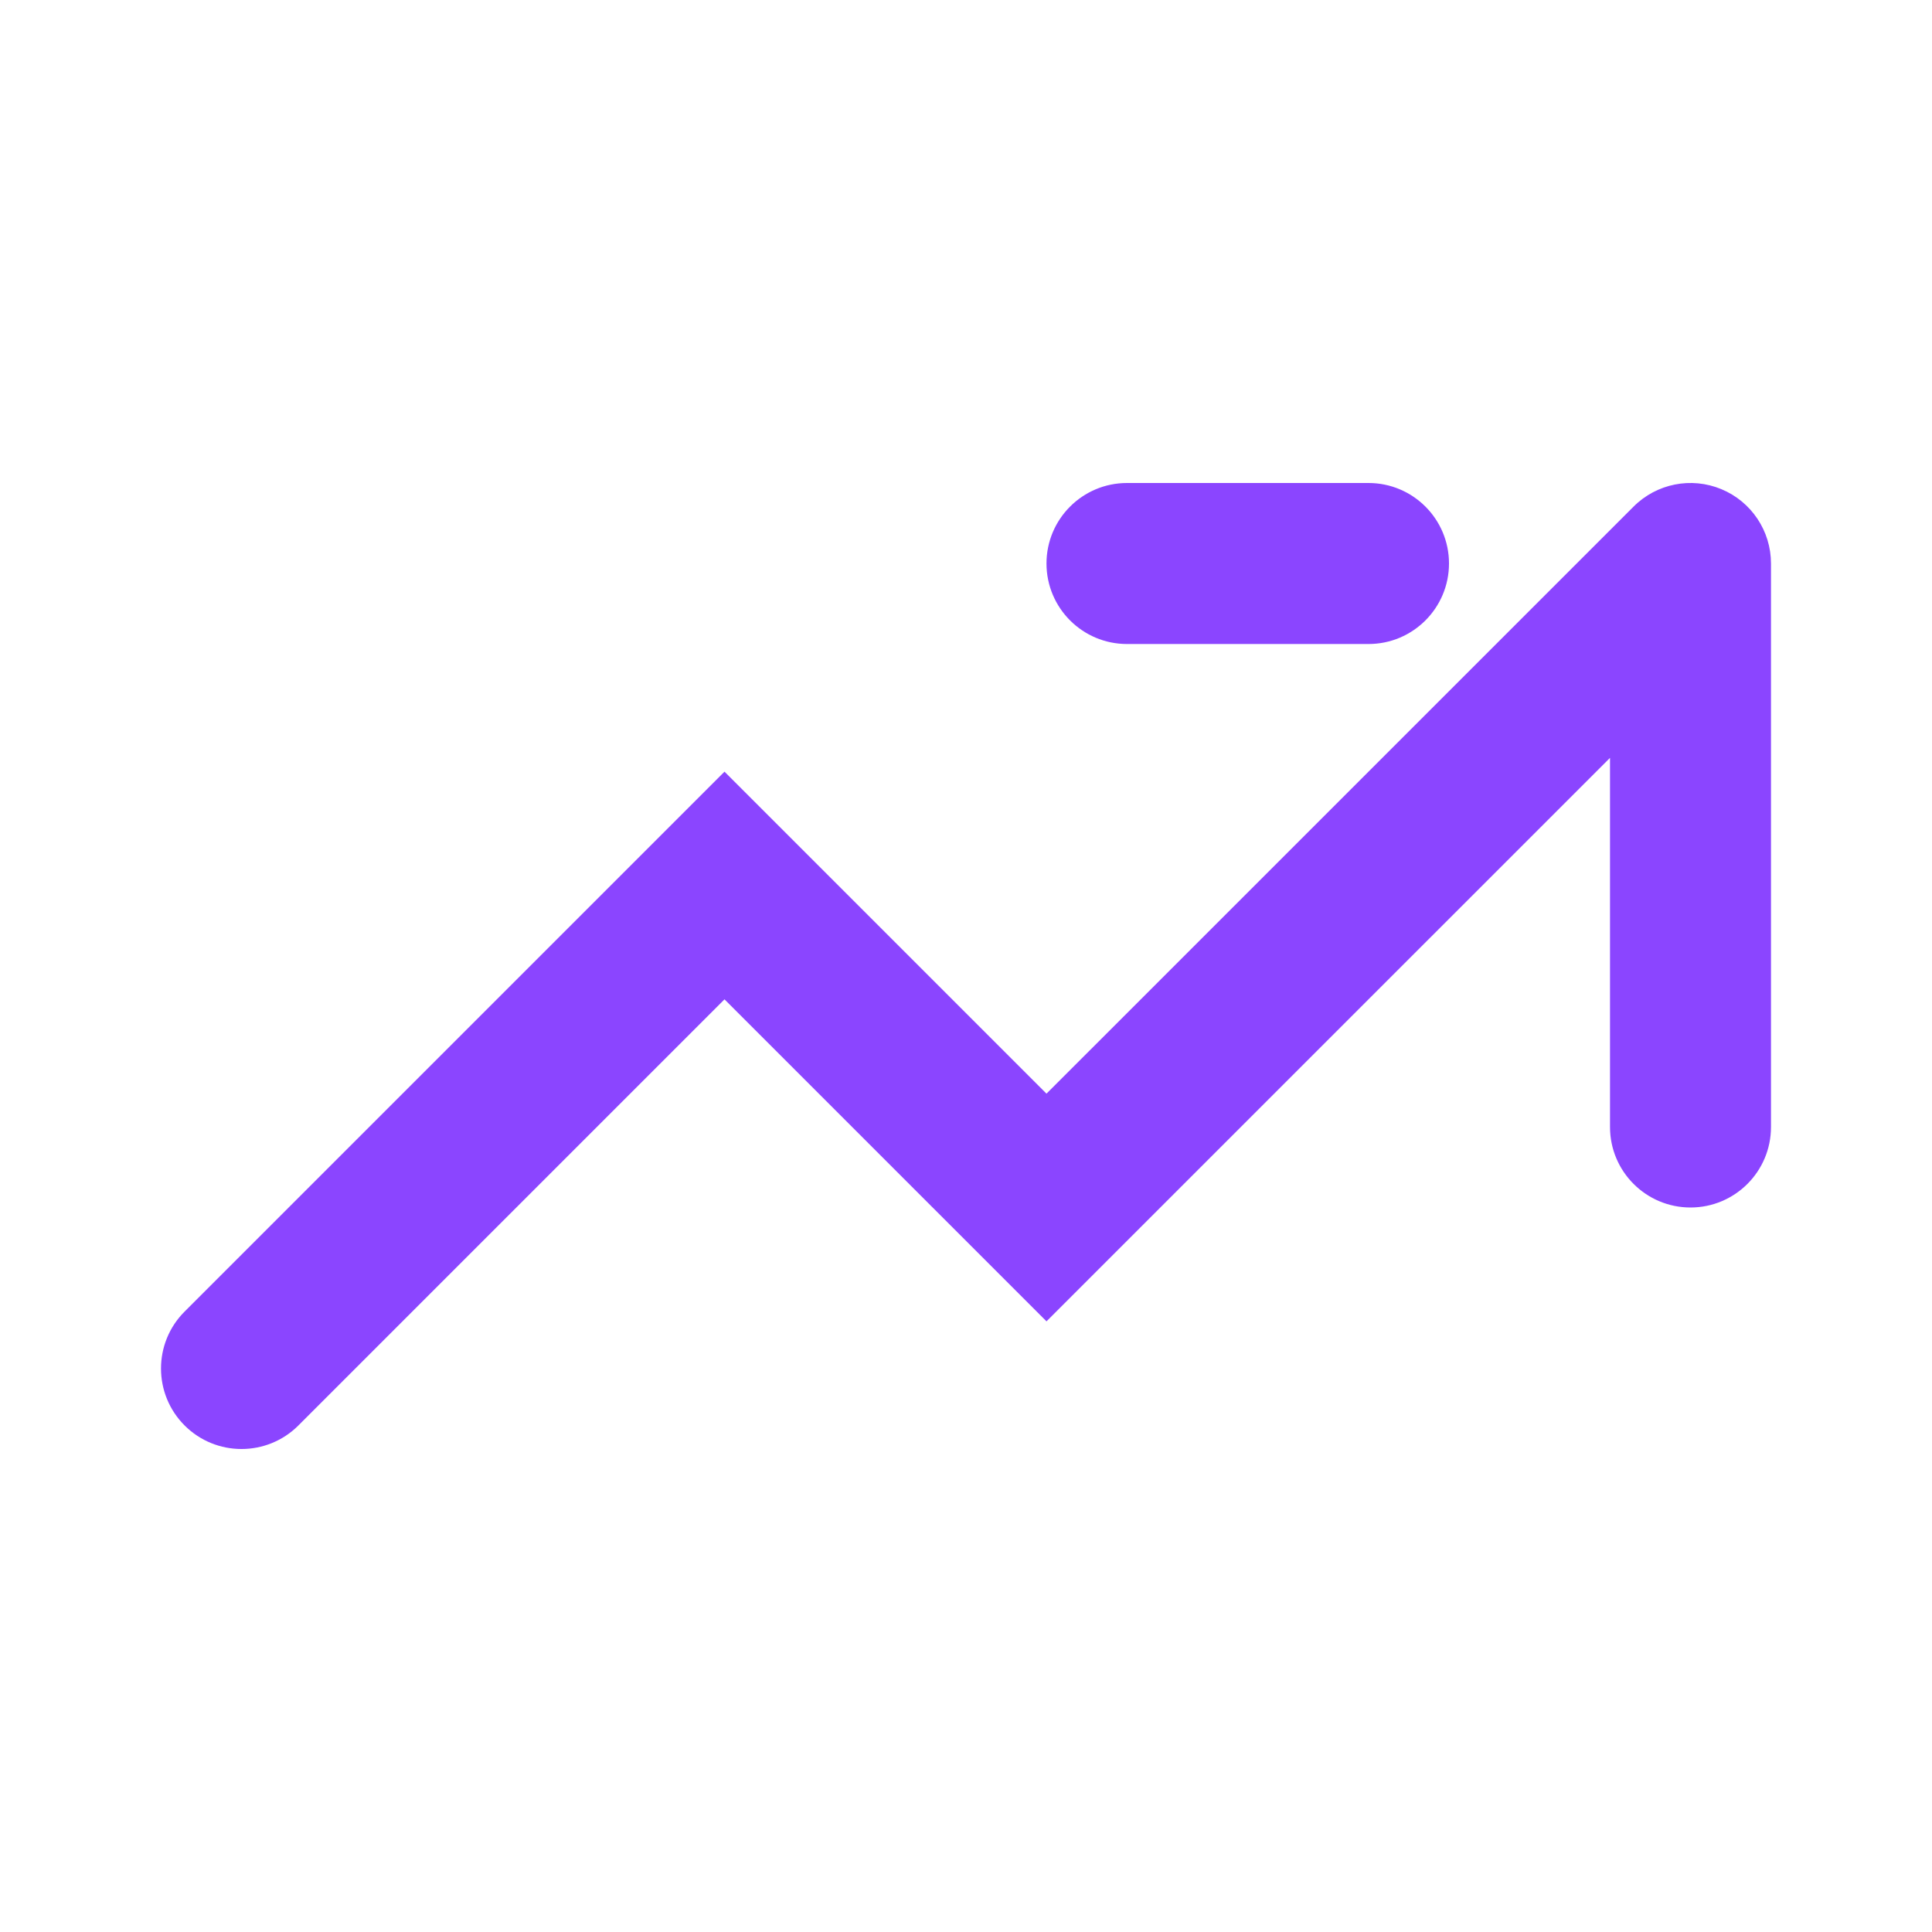 <svg width="56" height="56" viewBox="0 0 56 56" fill="none" xmlns="http://www.w3.org/2000/svg">
<path fill-rule="evenodd" clip-rule="evenodd" d="M49.893 14.178C50.765 14.539 51.333 15.39 51.333 16.333V32.667C51.333 33.955 50.289 35 49 35C47.711 35 46.667 33.955 46.667 32.667V21.967L30.333 38.3L21 28.967L8.65 41.317C7.739 42.228 6.261 42.228 5.35 41.317C4.439 40.405 4.439 38.928 5.35 38.017L21 22.367L30.333 31.7L47.35 14.684C48.017 14.016 49.021 13.816 49.893 14.178ZM30.333 16.333C30.333 15.045 31.378 14 32.667 14H39.667C40.955 14 42 15.045 42 16.333C42 17.622 40.955 18.667 39.667 18.667H32.667C31.378 18.667 30.333 17.622 30.333 16.333Z" fill="#8B45FF"/>
</svg>

